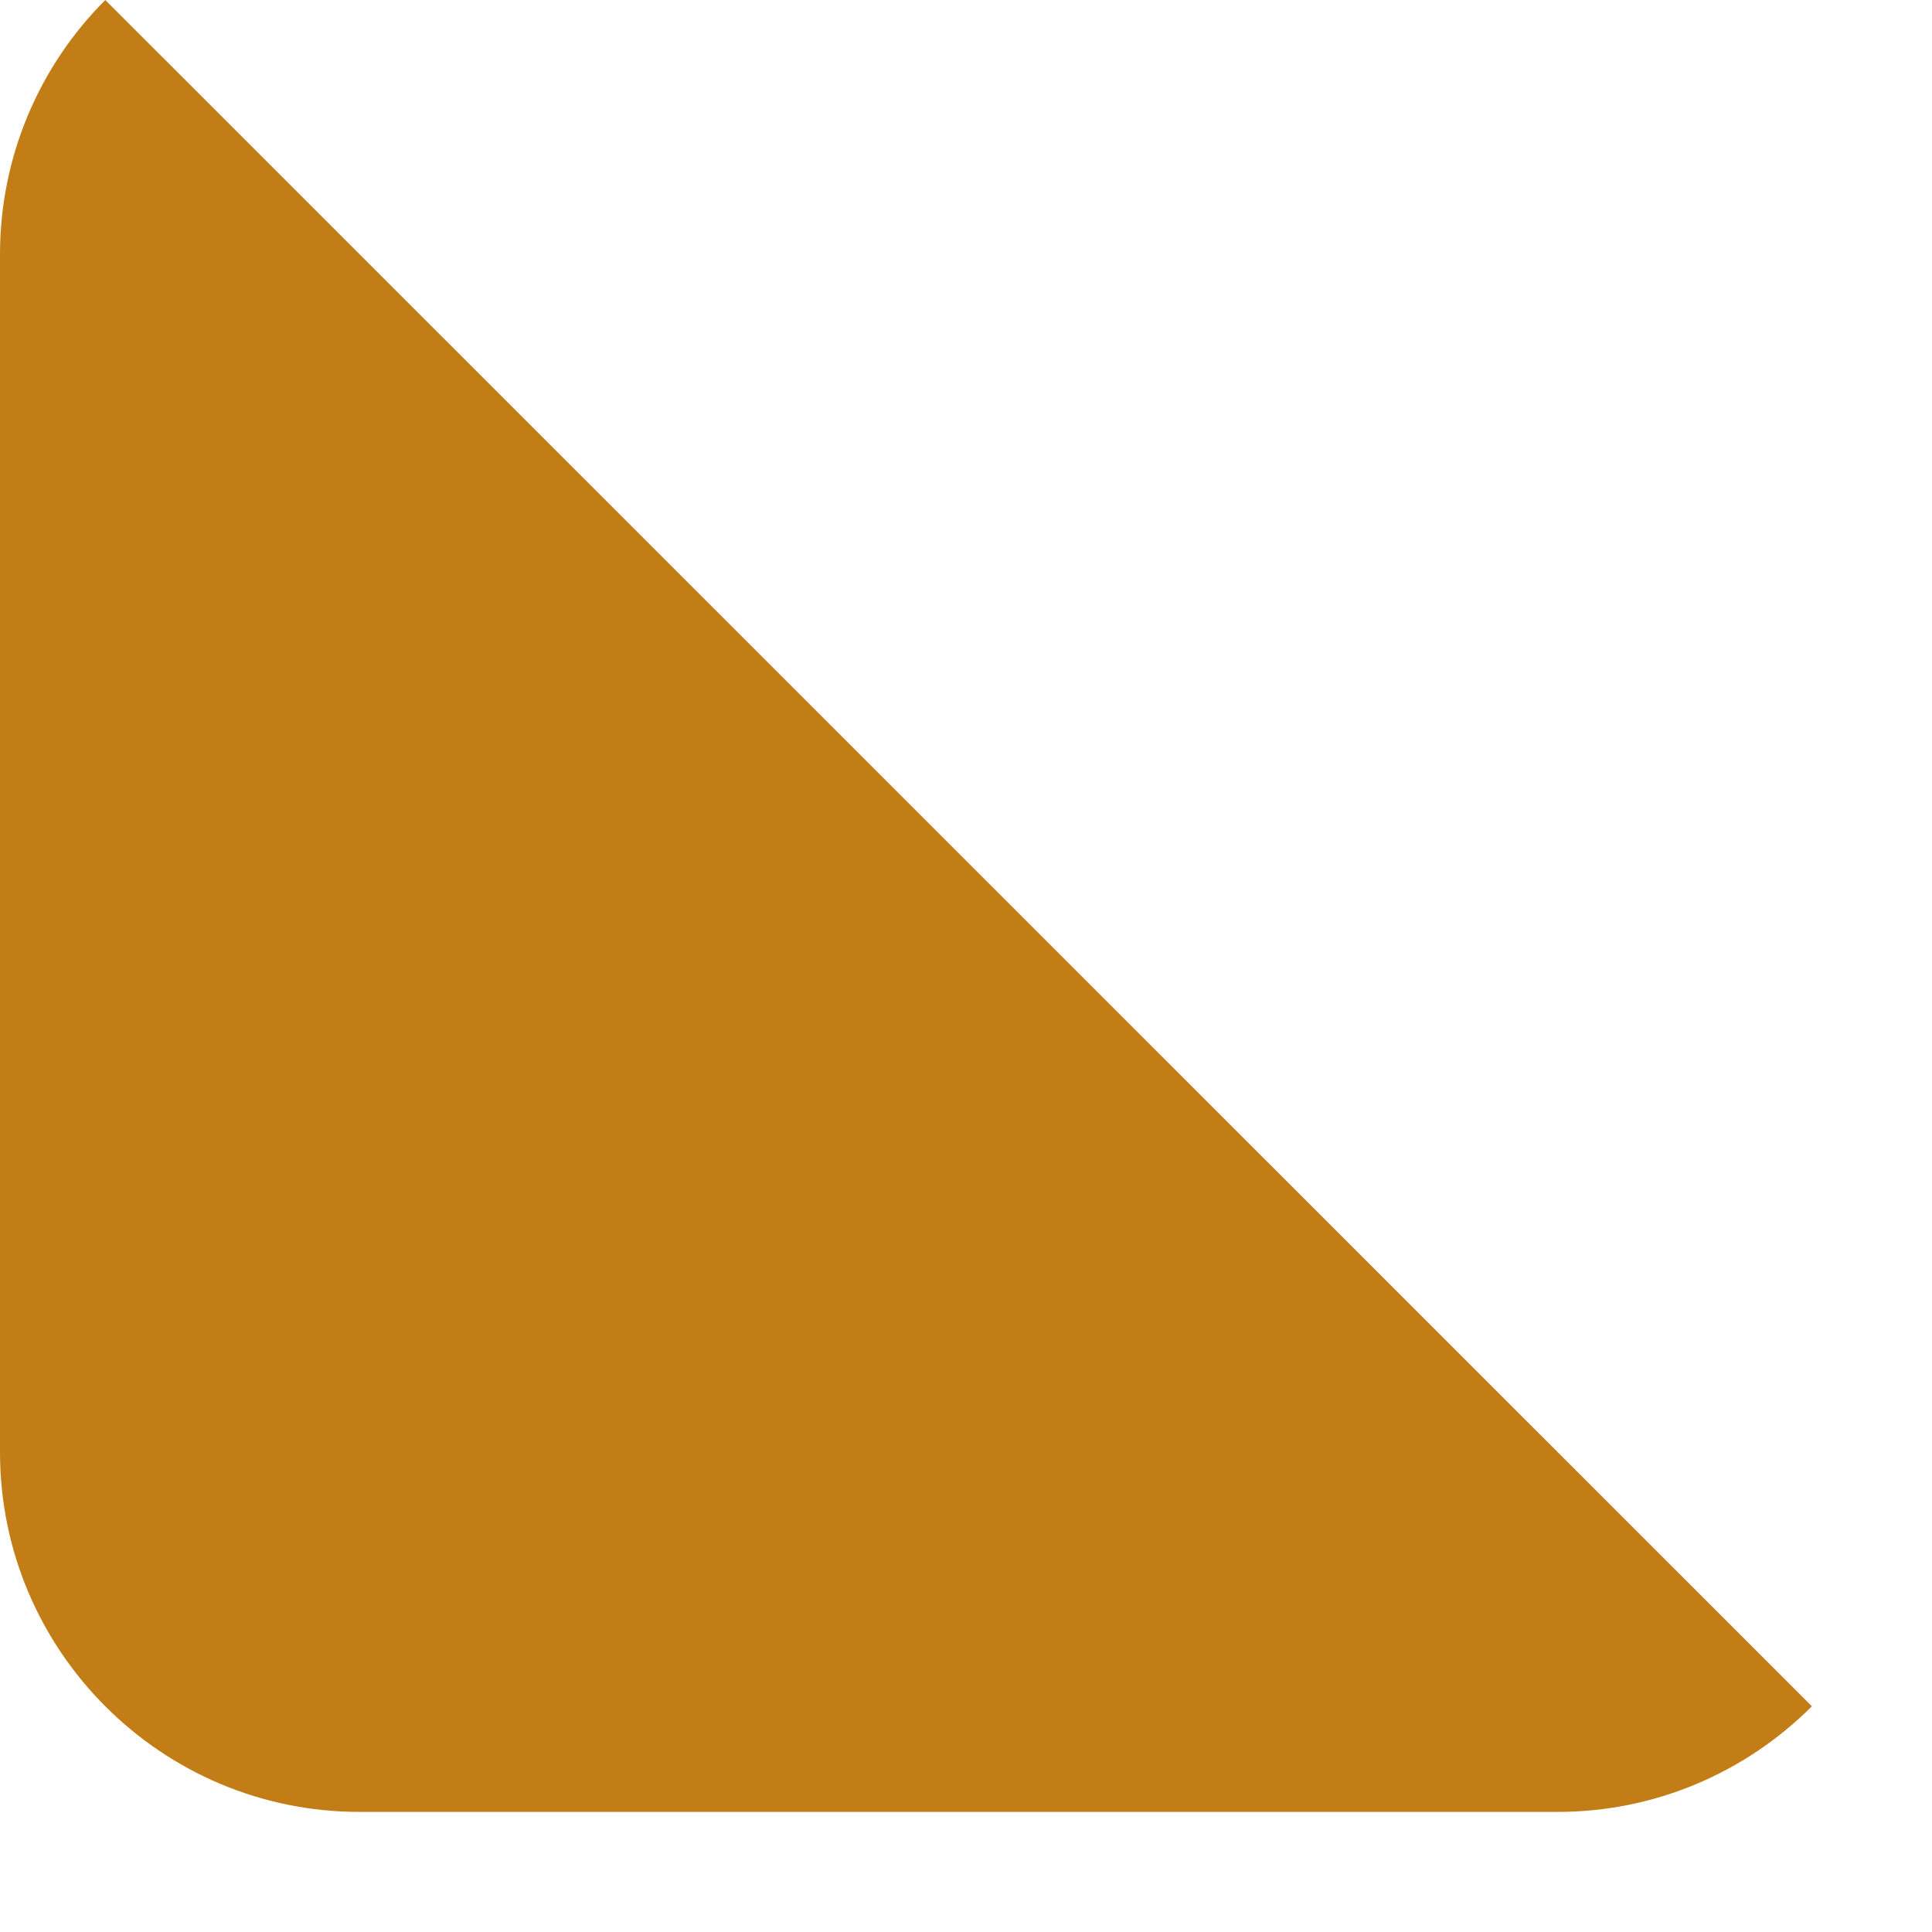 <?xml version="1.0" encoding="utf-8"?>
<svg xmlns="http://www.w3.org/2000/svg" fill="none" height="100%" overflow="visible" preserveAspectRatio="none" style="display: block;" viewBox="0 0 6 6" width="100%">
<path d="M0.327 0C0.119 0.208 0 0.491 0 0.789V4.51C0 5.126 0.501 5.627 1.116 5.627H4.838C5.136 5.627 5.418 5.508 5.627 5.299L0.327 0Z" fill="#C37D16" id="Vector"/>
</svg>